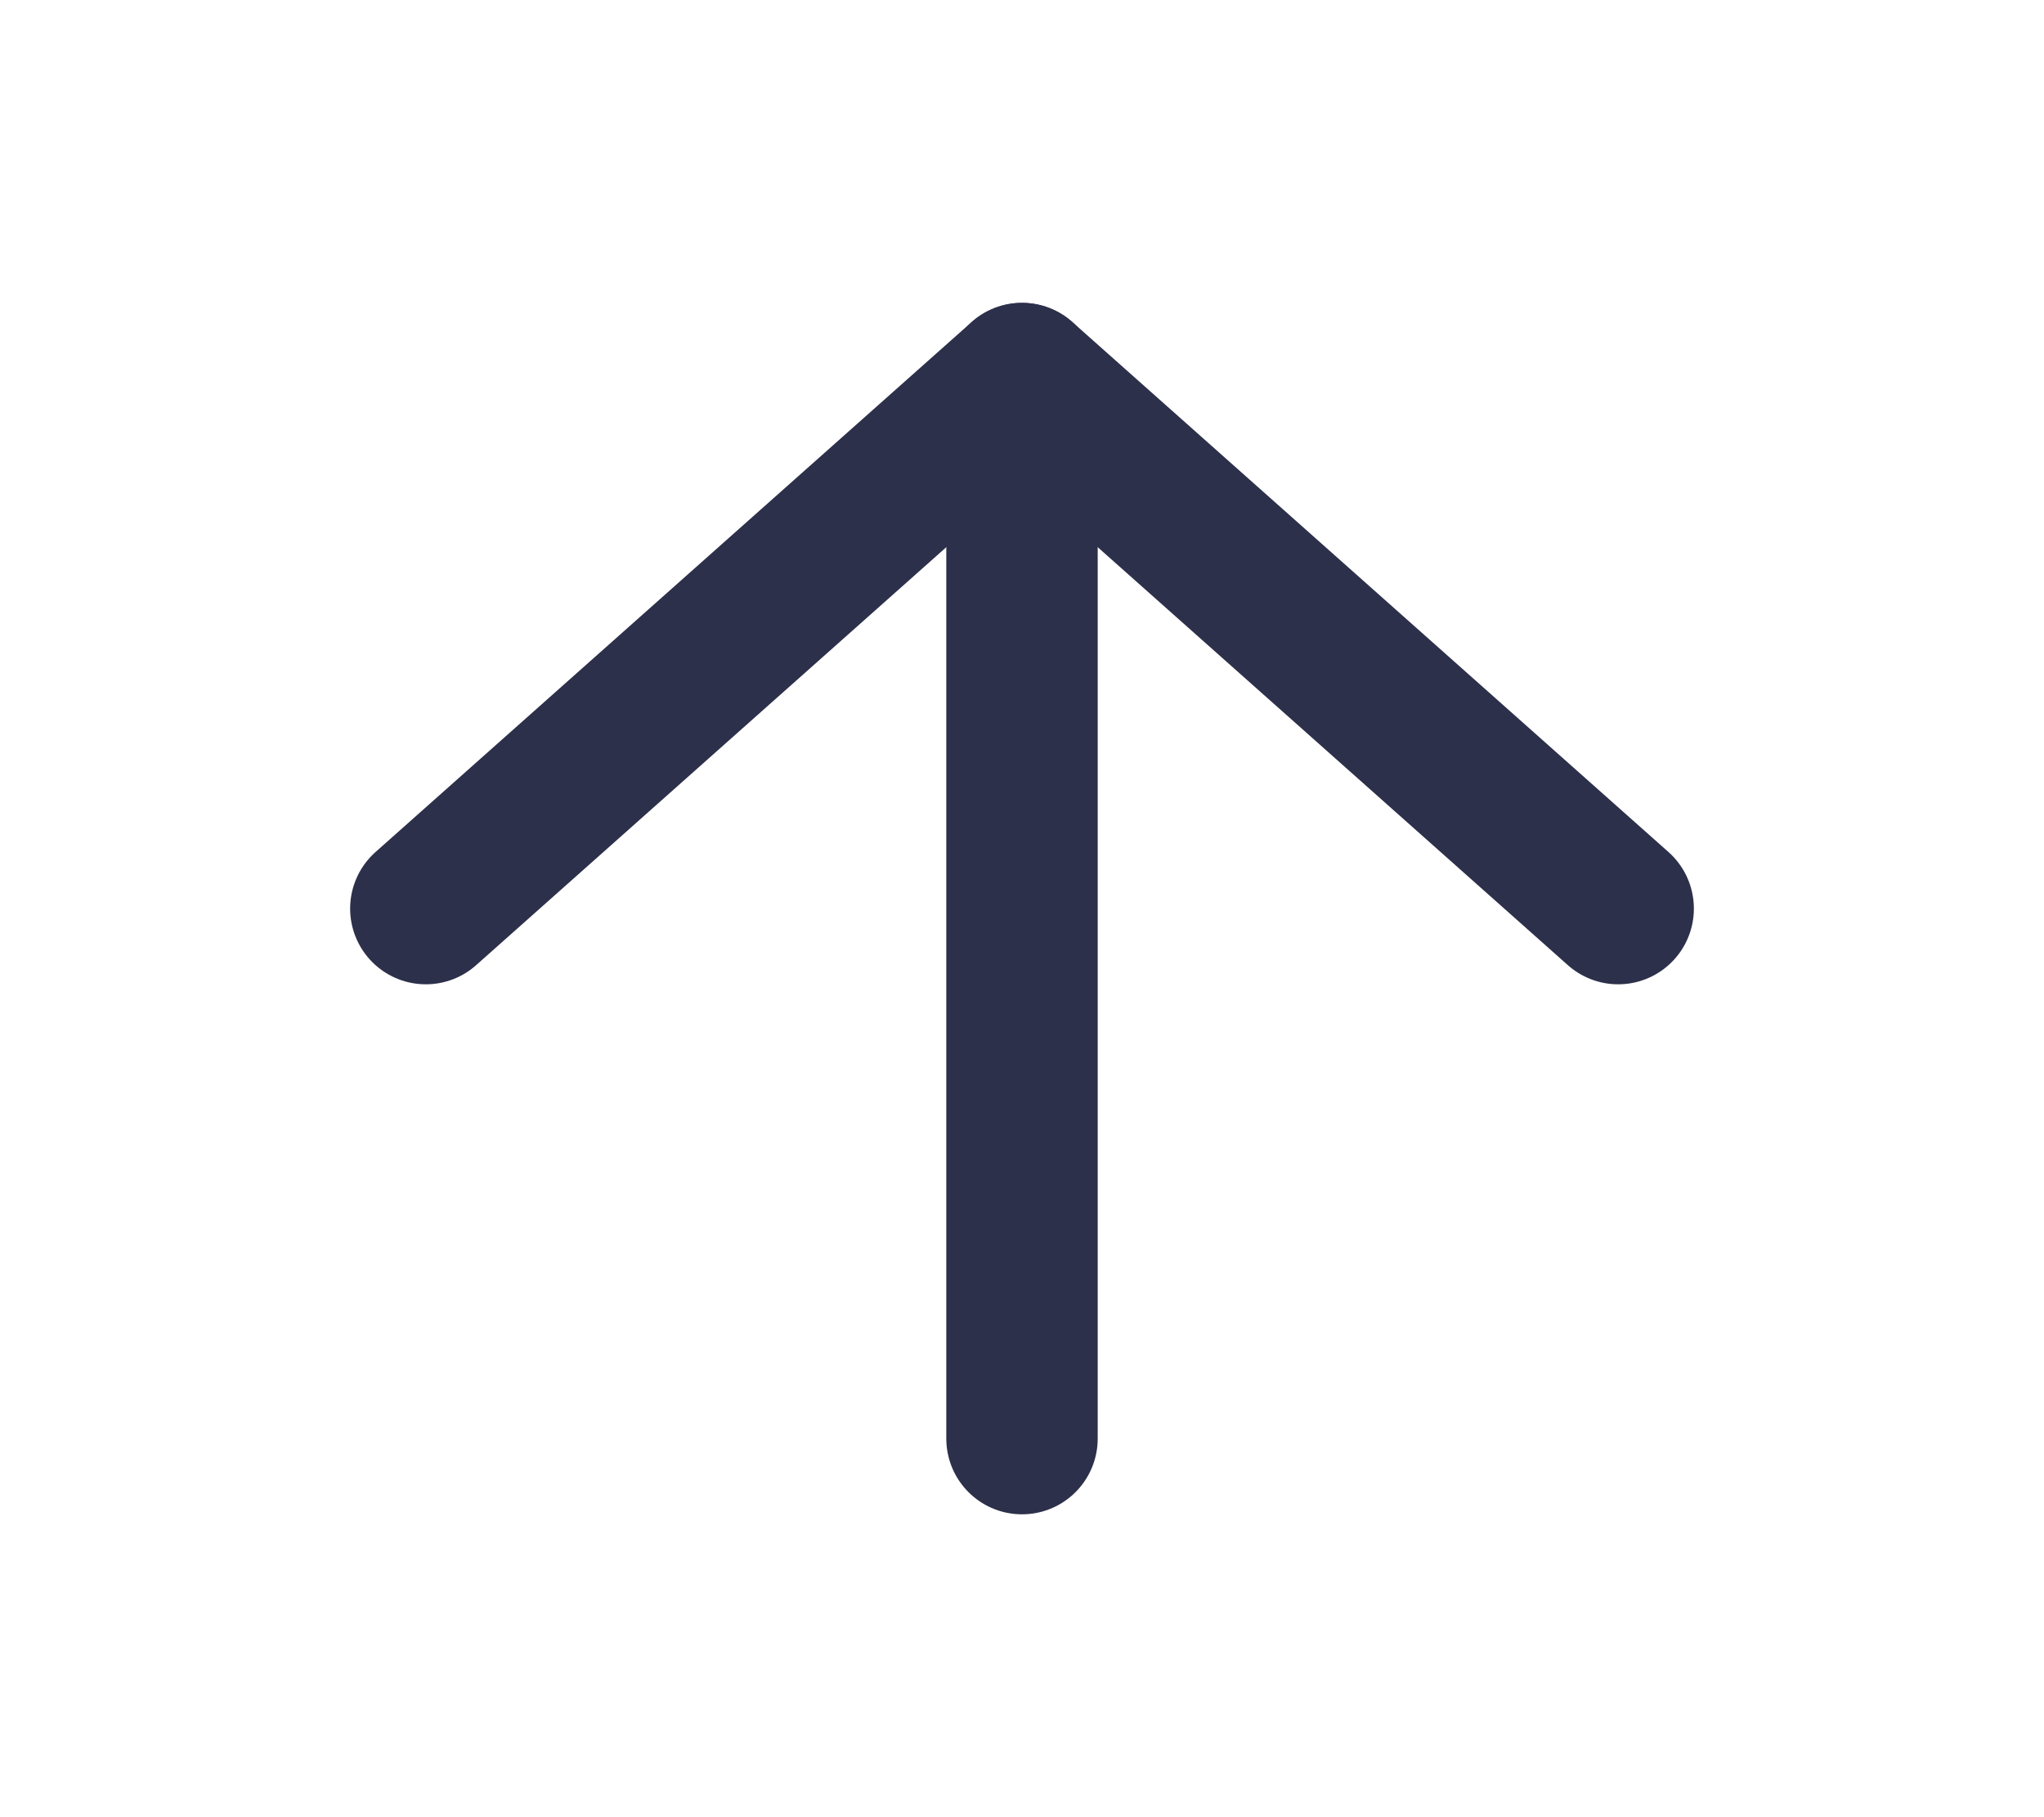 <svg width="27" height="24" viewBox="0 0 27 24" fill="none" xmlns="http://www.w3.org/2000/svg">
<path d="M13.5 19L13.5 5" stroke="#2D304A" stroke-width="2" stroke-linecap="round" stroke-linejoin="round"/>
<path d="M5.625 12L13.5 5L21.375 12" stroke="#2D304A" stroke-width="2" stroke-linecap="round" stroke-linejoin="round"/>
</svg>
